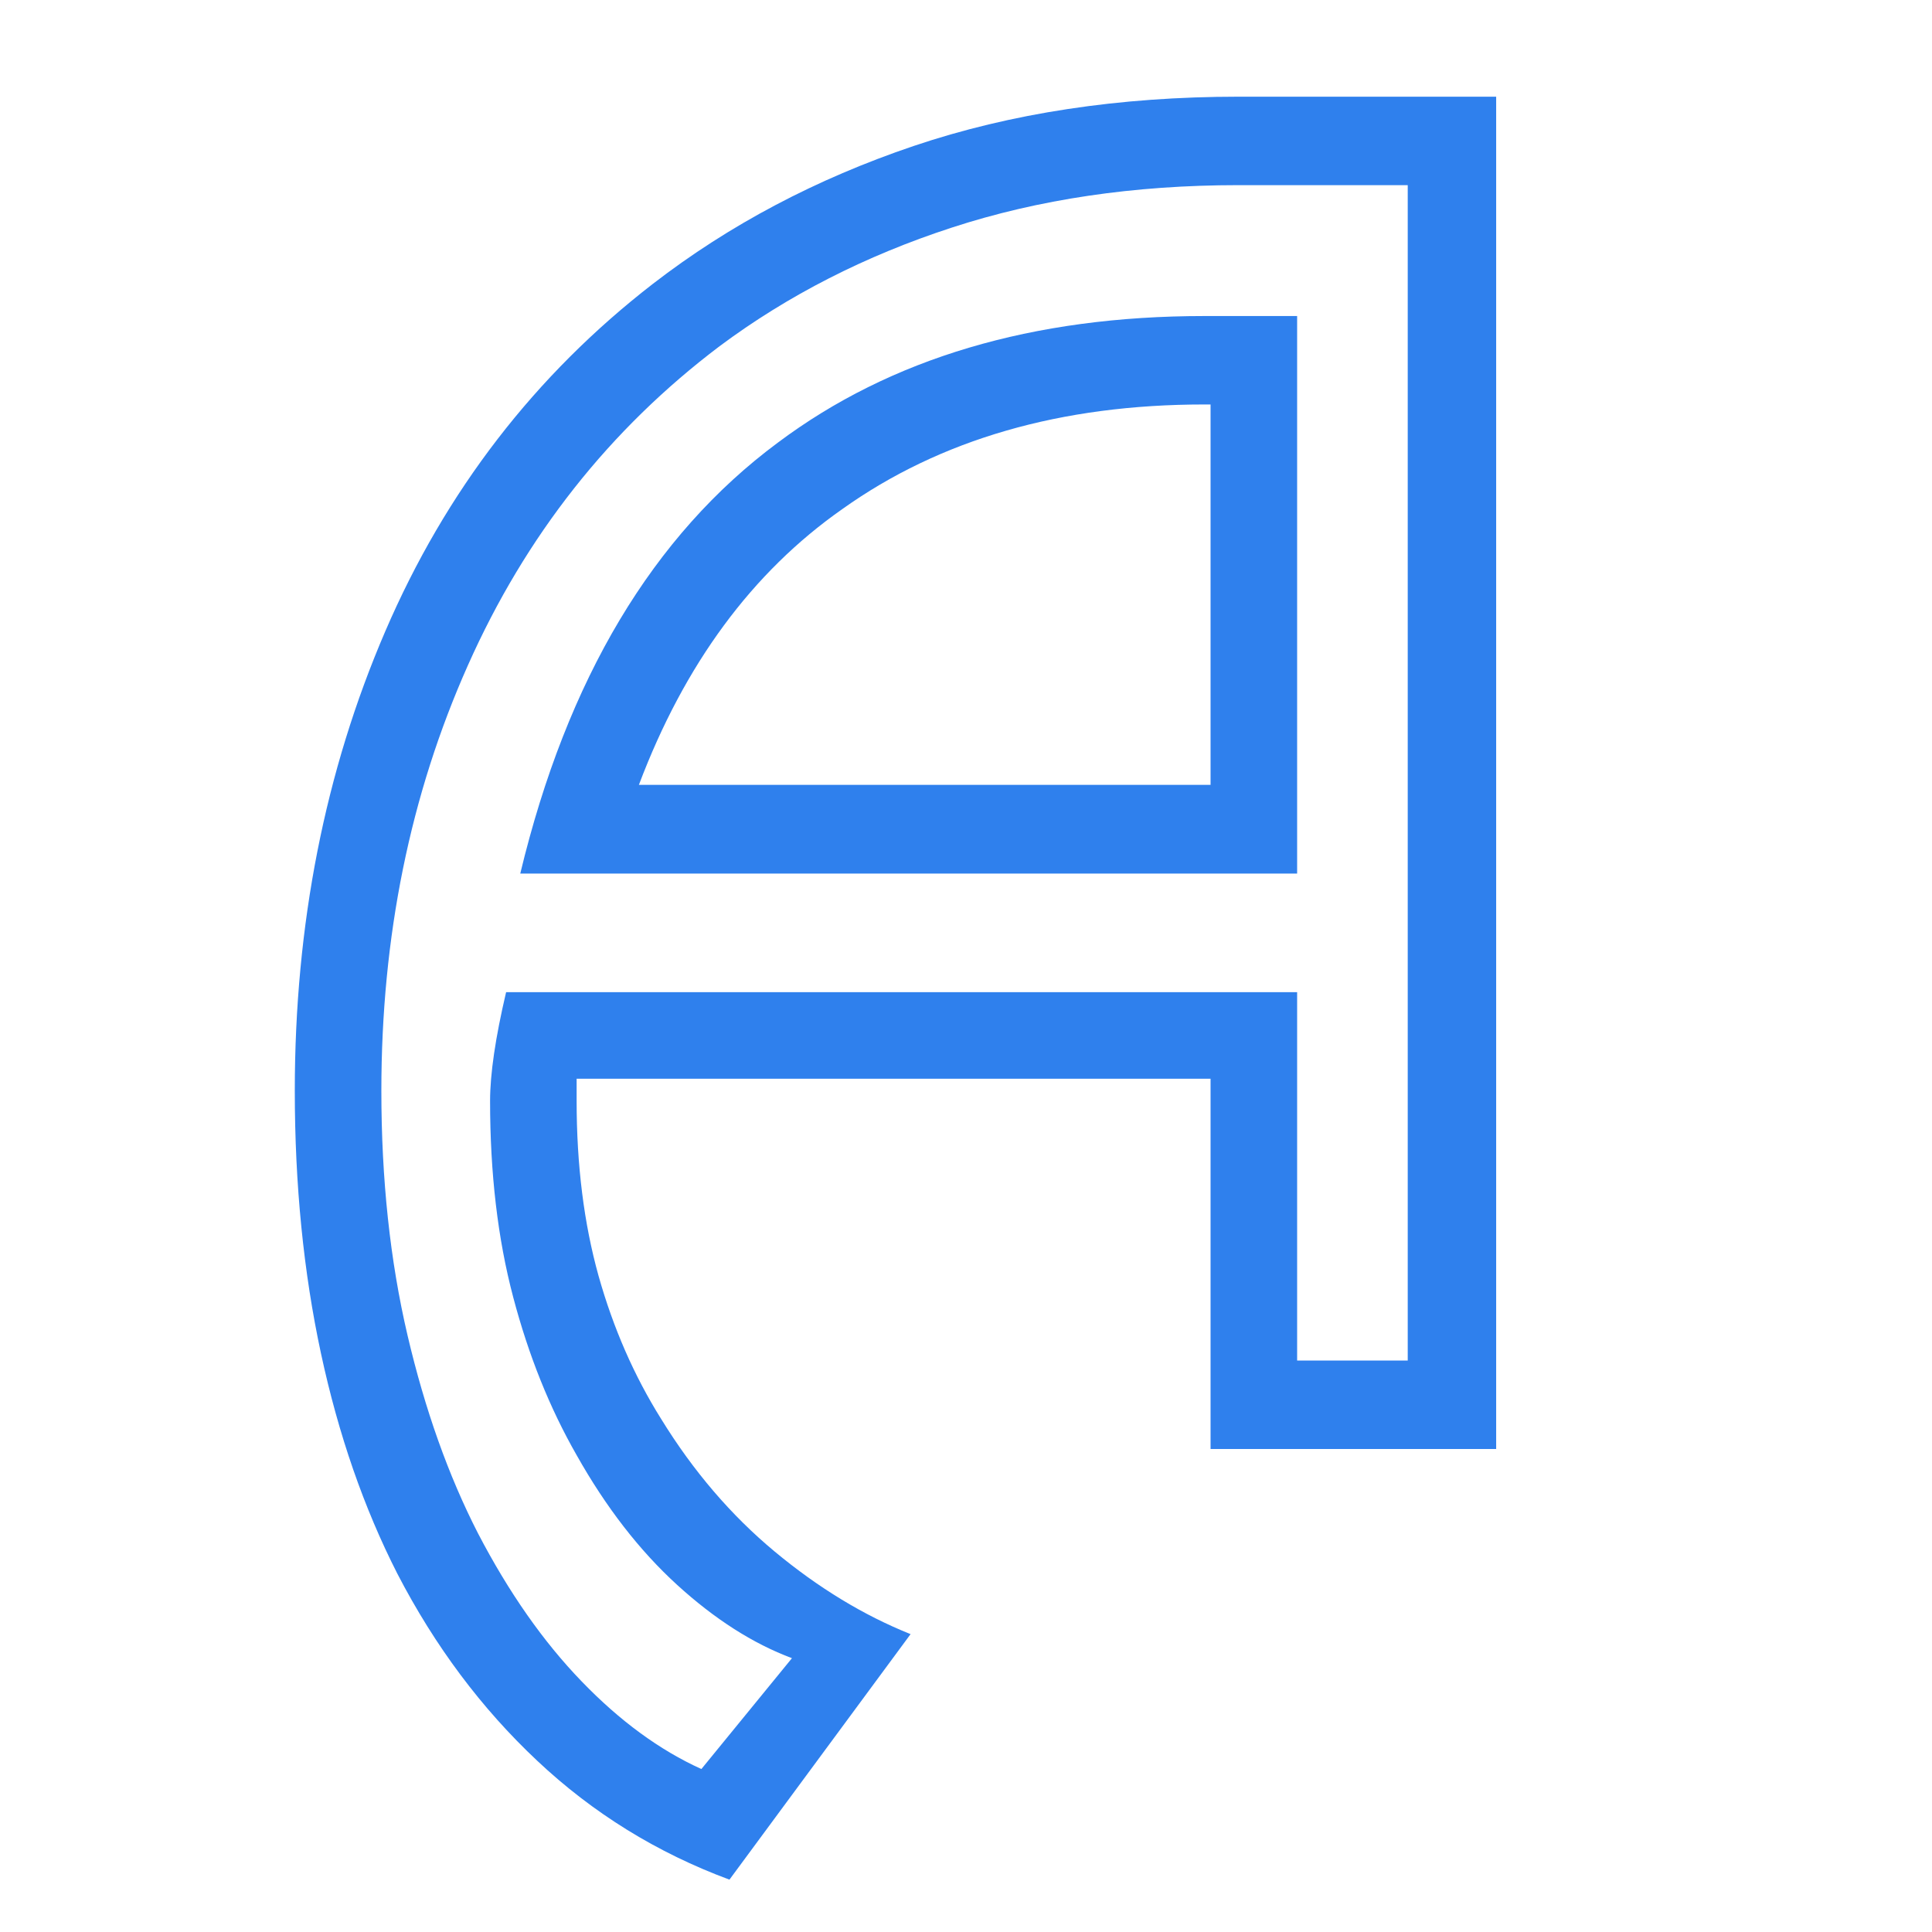 <?xml version="1.0" encoding="UTF-8"?>
<svg xmlns="http://www.w3.org/2000/svg" xmlns:xlink="http://www.w3.org/1999/xlink" width="128pt" height="128pt" viewBox="0 0 128 128" version="1.1">
<defs>
<g>
<symbol overflow="visible" id="glyph0-0">
<path fill='#2f80ed' style="stroke:none;" d=""/>
</symbol>
<symbol overflow="visible" id="glyph0-1">
<path fill='#2f80ed' style="stroke:none;" d="M 19.469 -38.125 C 22.57 -51.02 28.258 -60.535 36.531 -66.672 C 44 -72.266 53.422 -75.062 64.797 -75.062 L 70.938 -75.062 L 70.938 -38.125 Z M 67.062 -83.734 C 60.133 -83.734 53.801 -82.797 48.062 -80.922 C 42.332 -79.055 37.203 -76.438 32.672 -73.062 C 25.379 -67.551 19.82 -60.504 16 -51.922 C 12.176 -43.348 10.266 -33.953 10.266 -23.734 C 10.266 -17.867 10.844 -12.469 12 -7.531 C 13.156 -2.602 14.711 1.77 16.672 5.594 C 18.711 9.508 21 12.773 23.531 15.391 C 26.062 18.016 28.707 19.953 31.469 21.203 L 37.469 13.859 C 34.883 12.891 32.348 11.27 29.859 9 C 27.367 6.727 25.148 3.863 23.203 0.406 C 21.422 -2.707 20.02 -6.195 19 -10.062 C 17.977 -13.926 17.469 -18.258 17.469 -23.062 C 17.469 -24.844 17.82 -27.242 18.531 -30.266 L 70.938 -30.266 L 70.938 -5.859 L 78.266 -5.859 L 78.266 -83.734 Z M 84.125 -89.594 L 84.125 0 L 65.203 0 L 65.203 -24.531 L 23.203 -24.531 L 23.203 -23.062 C 23.203 -18.801 23.688 -14.938 24.656 -11.469 C 25.633 -8 27.016 -4.844 28.797 -2 C 30.93 1.469 33.441 4.398 36.328 6.797 C 39.223 9.203 42.223 11.023 45.328 12.266 L 33.328 28.531 C 28.523 26.75 24.281 24.125 20.594 20.656 C 16.906 17.195 13.816 13.066 11.328 8.266 C 9.109 3.91 7.422 -0.953 6.266 -6.328 C 5.109 -11.711 4.531 -17.516 4.531 -23.734 C 4.531 -34.754 6.531 -44.906 10.531 -54.188 C 14.531 -63.477 20.441 -71.148 28.266 -77.203 C 33.328 -81.109 39.082 -84.148 45.531 -86.328 C 51.977 -88.504 59.156 -89.594 67.062 -89.594 Z M 65.203 -44 L 65.203 -69.203 L 64.797 -69.203 C 55.285 -69.203 47.285 -66.891 40.797 -62.266 C 34.836 -58.086 30.348 -52 27.328 -44 Z M 65.203 -44 "/>
</symbol>
</g>
</defs>
<g id="surface1">
<g style="fill:rgb(0%,0%,0%);fill-opacity:1;">
  <use xlink:href="#glyph0-1" x="15" y="96"/>
</g>
</g>
</svg>
